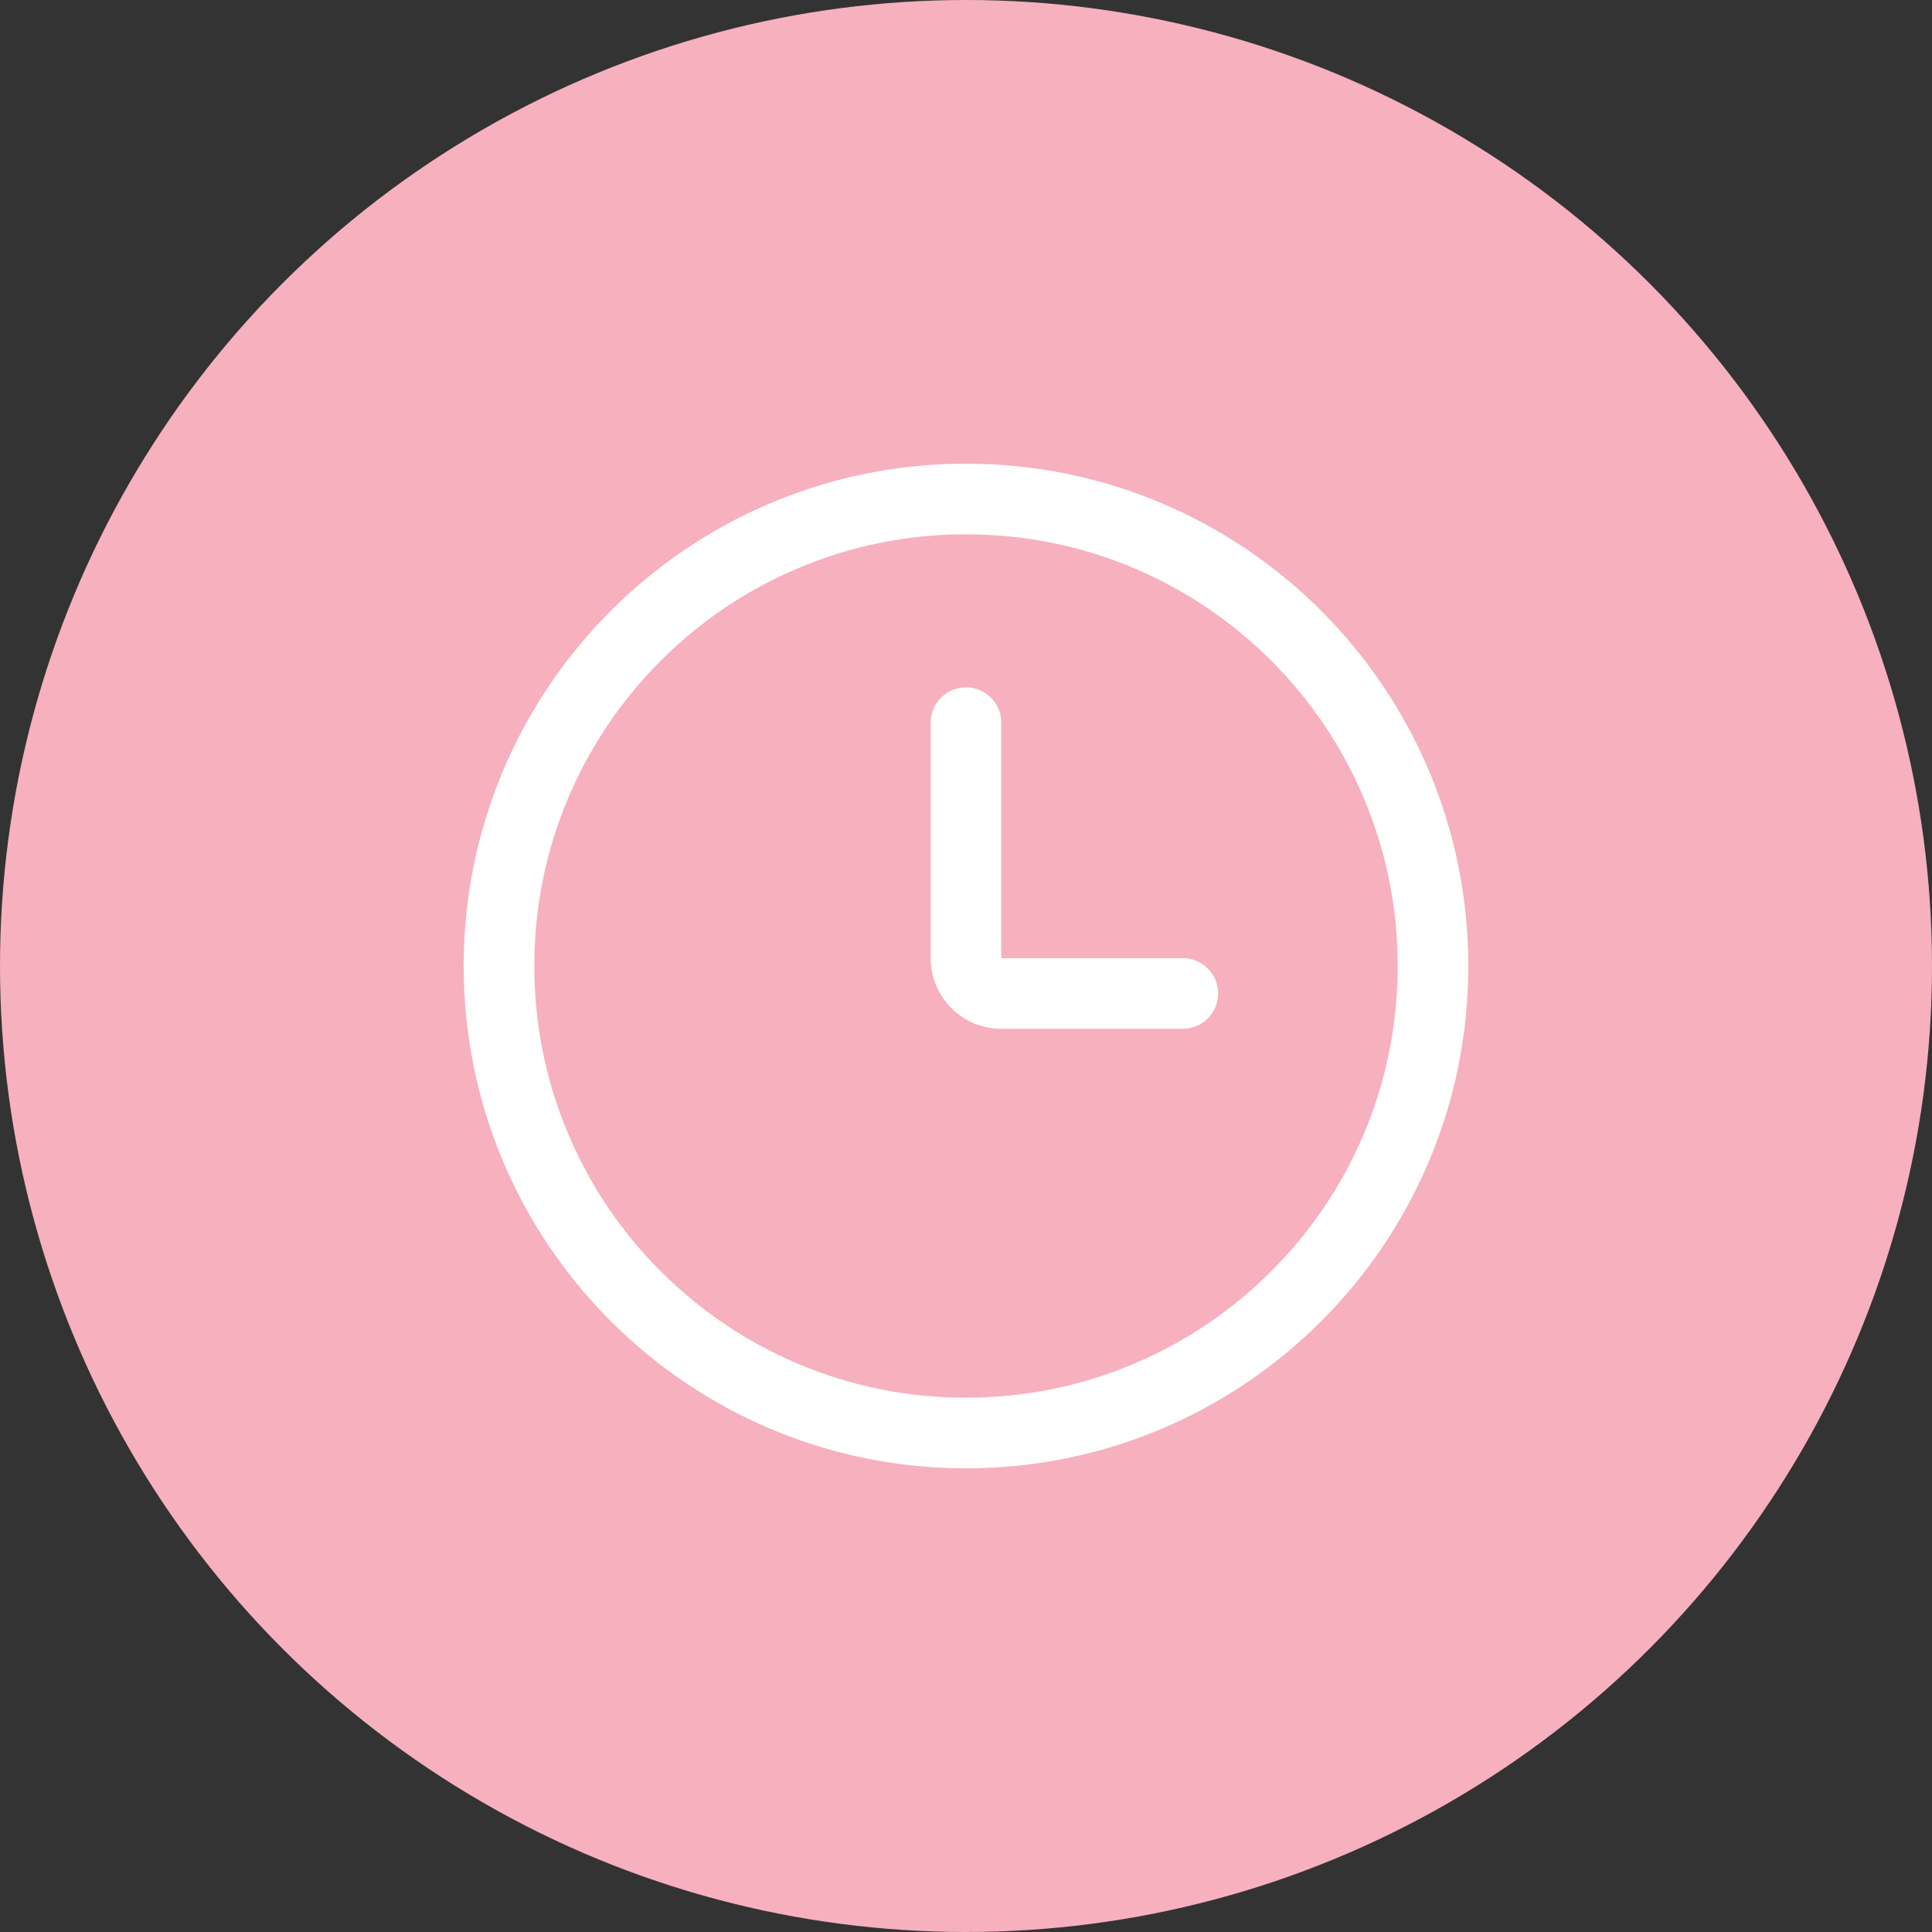<svg width="50" height="50" viewBox="0 0 50 50" fill="none" xmlns="http://www.w3.org/2000/svg">
<rect x="0" y="0" width="50" height="50" fill="#333333" stroke="none"/>
<circle cx="25" cy="25" r="25" fill="#F7B0BE"/>
<path fill-rule="evenodd" clip-rule="evenodd" d="M25 12C17.82 12 12 17.82 12 25C12 32.181 17.82 38 25 38C32.181 38 38 32.181 38 25C38 17.82 32.181 12 25 12ZM32.899 32.899C31.873 33.925 30.677 34.732 29.347 35.293C27.971 35.877 26.508 36.172 25 36.172C23.492 36.172 22.029 35.877 20.653 35.296C19.323 34.732 18.129 33.927 17.101 32.902C16.075 31.876 15.268 30.68 14.707 29.349C14.123 27.971 13.828 26.508 13.828 25C13.828 23.492 14.123 22.029 14.704 20.653C15.268 19.323 16.073 18.129 17.098 17.101C18.124 16.075 19.32 15.268 20.651 14.707C22.029 14.123 23.492 13.828 25 13.828C26.508 13.828 27.971 14.123 29.347 14.704C30.677 15.268 31.871 16.073 32.899 17.098C33.925 18.124 34.732 19.32 35.293 20.651C35.877 22.029 36.172 23.492 36.172 25C36.172 26.508 35.877 27.971 35.296 29.347C34.732 30.677 33.927 31.873 32.899 32.899ZM25.914 24.797H30.611C31.117 24.797 31.525 25.206 31.525 25.711C31.525 26.216 31.117 26.625 30.611 26.625H25.914C24.904 26.625 24.086 25.807 24.086 24.797V18.703C24.086 18.198 24.495 17.789 25 17.789C25.505 17.789 25.914 18.198 25.914 18.703V24.797Z" fill="white"/>
</svg>
